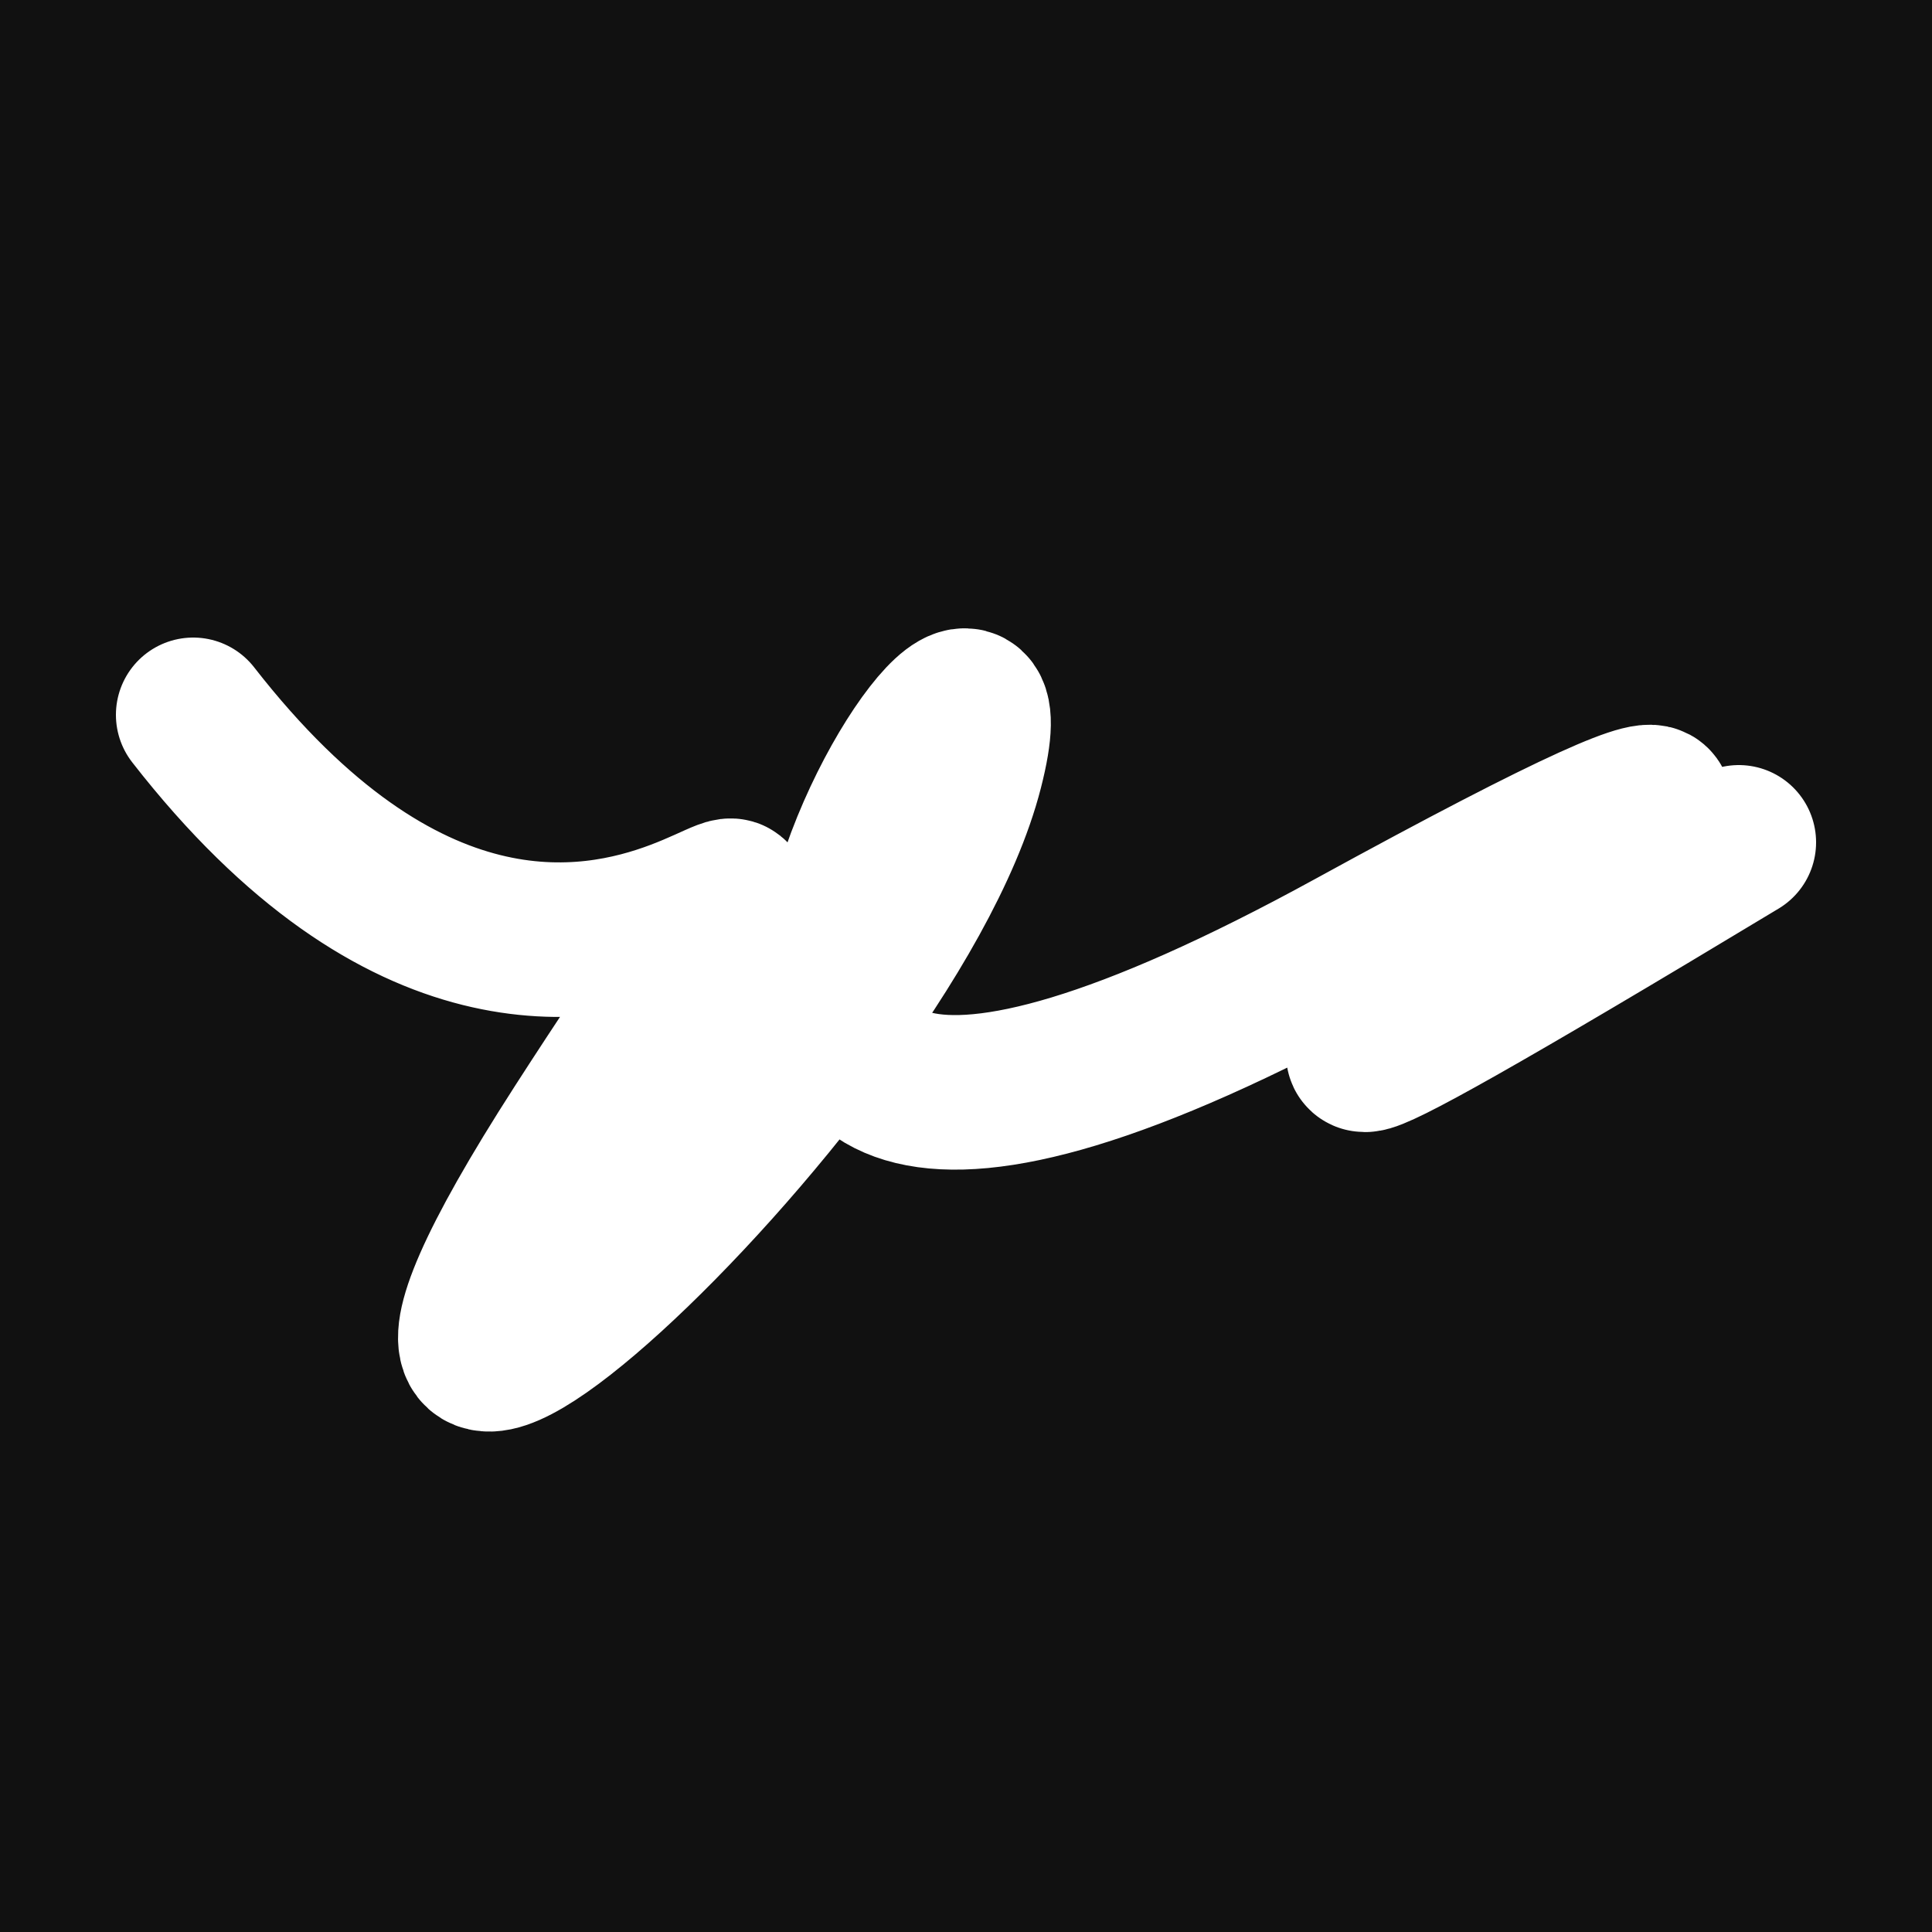 <svg xmlns="http://www.w3.org/2000/svg" version="1.2" viewBox="0 0 500 500"><rect x="0" y="0" width="500" height="500" fill="#111"><animate attributeName="fill" values="#000;#333;#000" dur="0.01s" repeatCount="indefinite"/></rect><path d="M 50,185 C 159,325 242,149 150,292 S 229,281 250,199 S 111,376 350,245 S 178,382 450,218" stroke="#fff" fill="none" stroke-width="40" stroke-linecap="round"><animate attributeName="stroke" values="#fff001;#fd1999;#99fc20" dur="0.1s" repeatCount="indefinite" calcMode="discrete"/><animate attributeName="d" values="M 50,185 C 159,325 242,149 150,292 S 229,281 250,199 S 111,376 350,245 S 178,382 450,218;M 50,180 C 242,113 141,135 150,291 S 178,363 250,185 S 143,395 350,292 S 134,132 450,228;M 50,291 C 113,159 135,242 150,185 S 190,127 250,292 S 100,120 350,199 S 132,178 450,232;M 50,185 C 159,325 242,149 150,292 S 229,281 250,199 S 111,376 350,245 S 178,382 450,218;M 50,292 C 325,134 149,195 150,199 S 367,130 250,245 S 393,109 350,197 S 382,368 450,180;M 50,199 C 134,132 195,347 150,245 S 321,115 250,197 S 228,379 350,292 S 368,230 450,296;M 50,185 C 159,325 242,149 150,292 S 229,281 250,199 S 111,376 350,245 S 178,382 450,218" dur="0.95s" repeatCount="indefinite"/><animate attributeName="stroke-width" values="10;50;10" dur="0.7s" repeatCount="indefinite"/></path></svg>